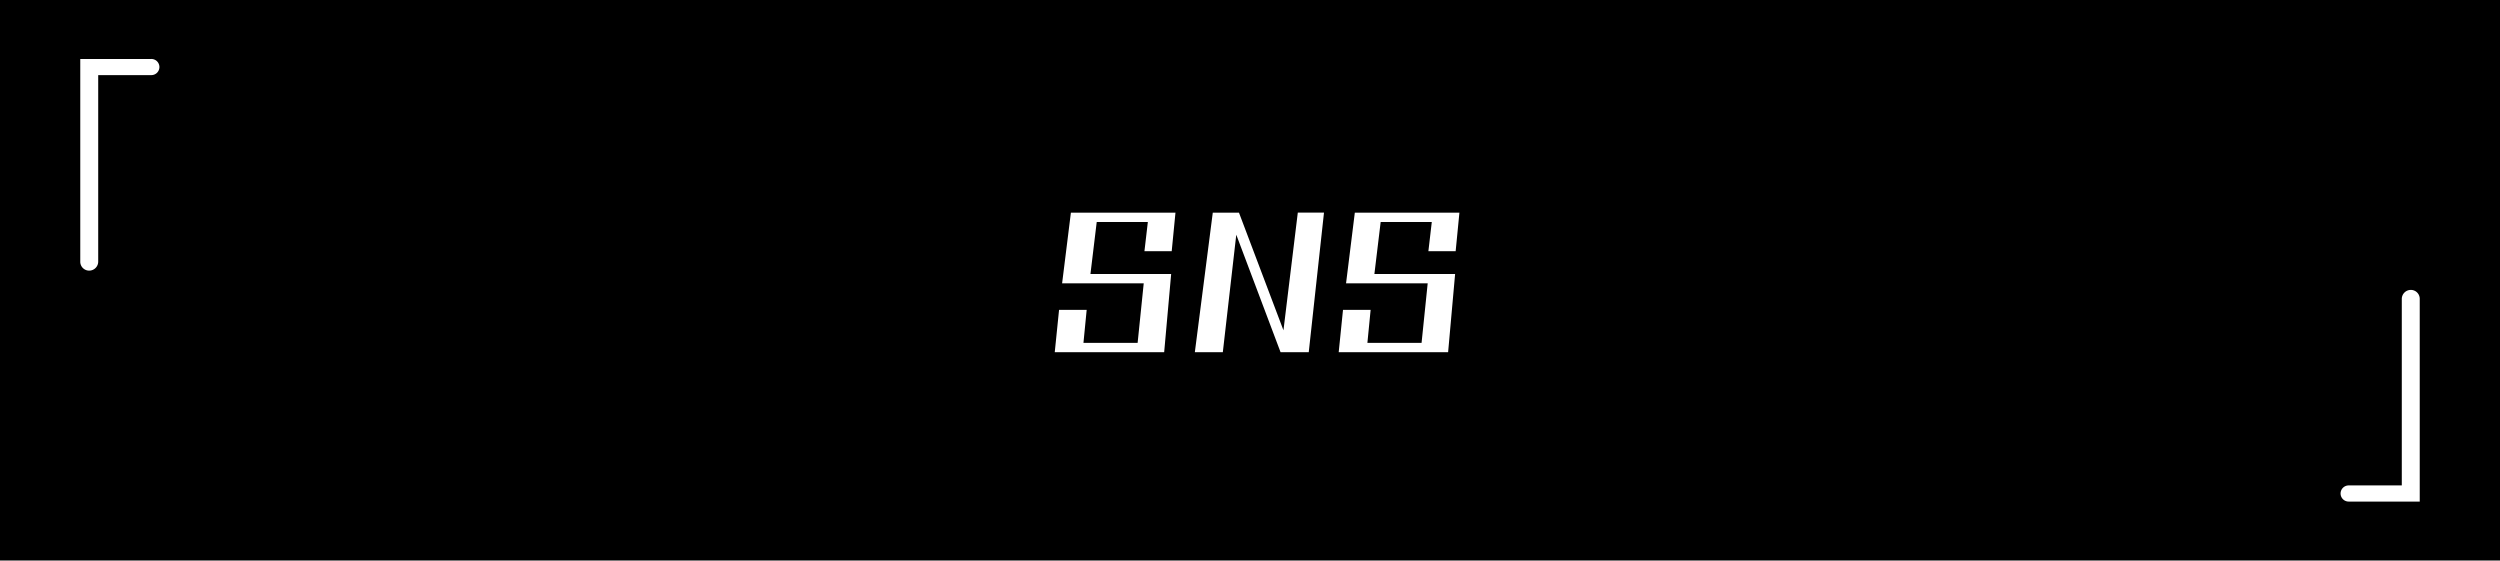 <svg xmlns="http://www.w3.org/2000/svg" width="446" height="100" viewBox="0 0 446 100">
  <g id="グループ化_20" data-name="グループ化 20" transform="translate(-4582 396)">
    <rect id="長方形_81" data-name="長方形 81" width="446" height="100" transform="translate(4582 -396)"/>
    <path id="パス_32" data-name="パス 32" d="M22.688.832,23.936-13.12H9.536l1.12-9.28h9.12l-.608,5.216h4.864l.672-6.88H6.048L4.48-11.456H19.04L17.952-.832H8.288L8.864-6.72H3.936L3.168.832Zm25.792,0,2.72-24.9H46.528L43.968-3.072,36.032-24.064H31.36L28.16.832h4.992l2.4-20.96,7.9,20.96Zm24.864,0L74.592-13.12h-14.4l1.12-9.28h9.12l-.608,5.216h4.864l.672-6.88H56.7L55.136-11.456H69.7L68.608-.832H58.944L59.52-6.72H54.592L53.824.832Z" transform="translate(4767 -334)" fill="#fff"/>
    <path id="パス_20" data-name="パス 20" d="M27.52-31.6h9.44a1.443,1.443,0,0,0,1.48-1.44,1.442,1.442,0,0,0-1.48-1.44H24.32V1.64a1.588,1.588,0,0,0,1.6,1.64,1.613,1.613,0,0,0,1.6-1.64Z" transform="translate(4572 -351)" fill="#fff"/>
    <path id="パス_21" data-name="パス 21" d="M27.52-31.6h9.44a1.443,1.443,0,0,0,1.48-1.44,1.442,1.442,0,0,0-1.48-1.44H24.32V1.64a1.588,1.588,0,0,0,1.6,1.64,1.613,1.613,0,0,0,1.6-1.64Z" transform="translate(5038 -341) rotate(180)" fill="#fff"/>
  </g>
</svg>
